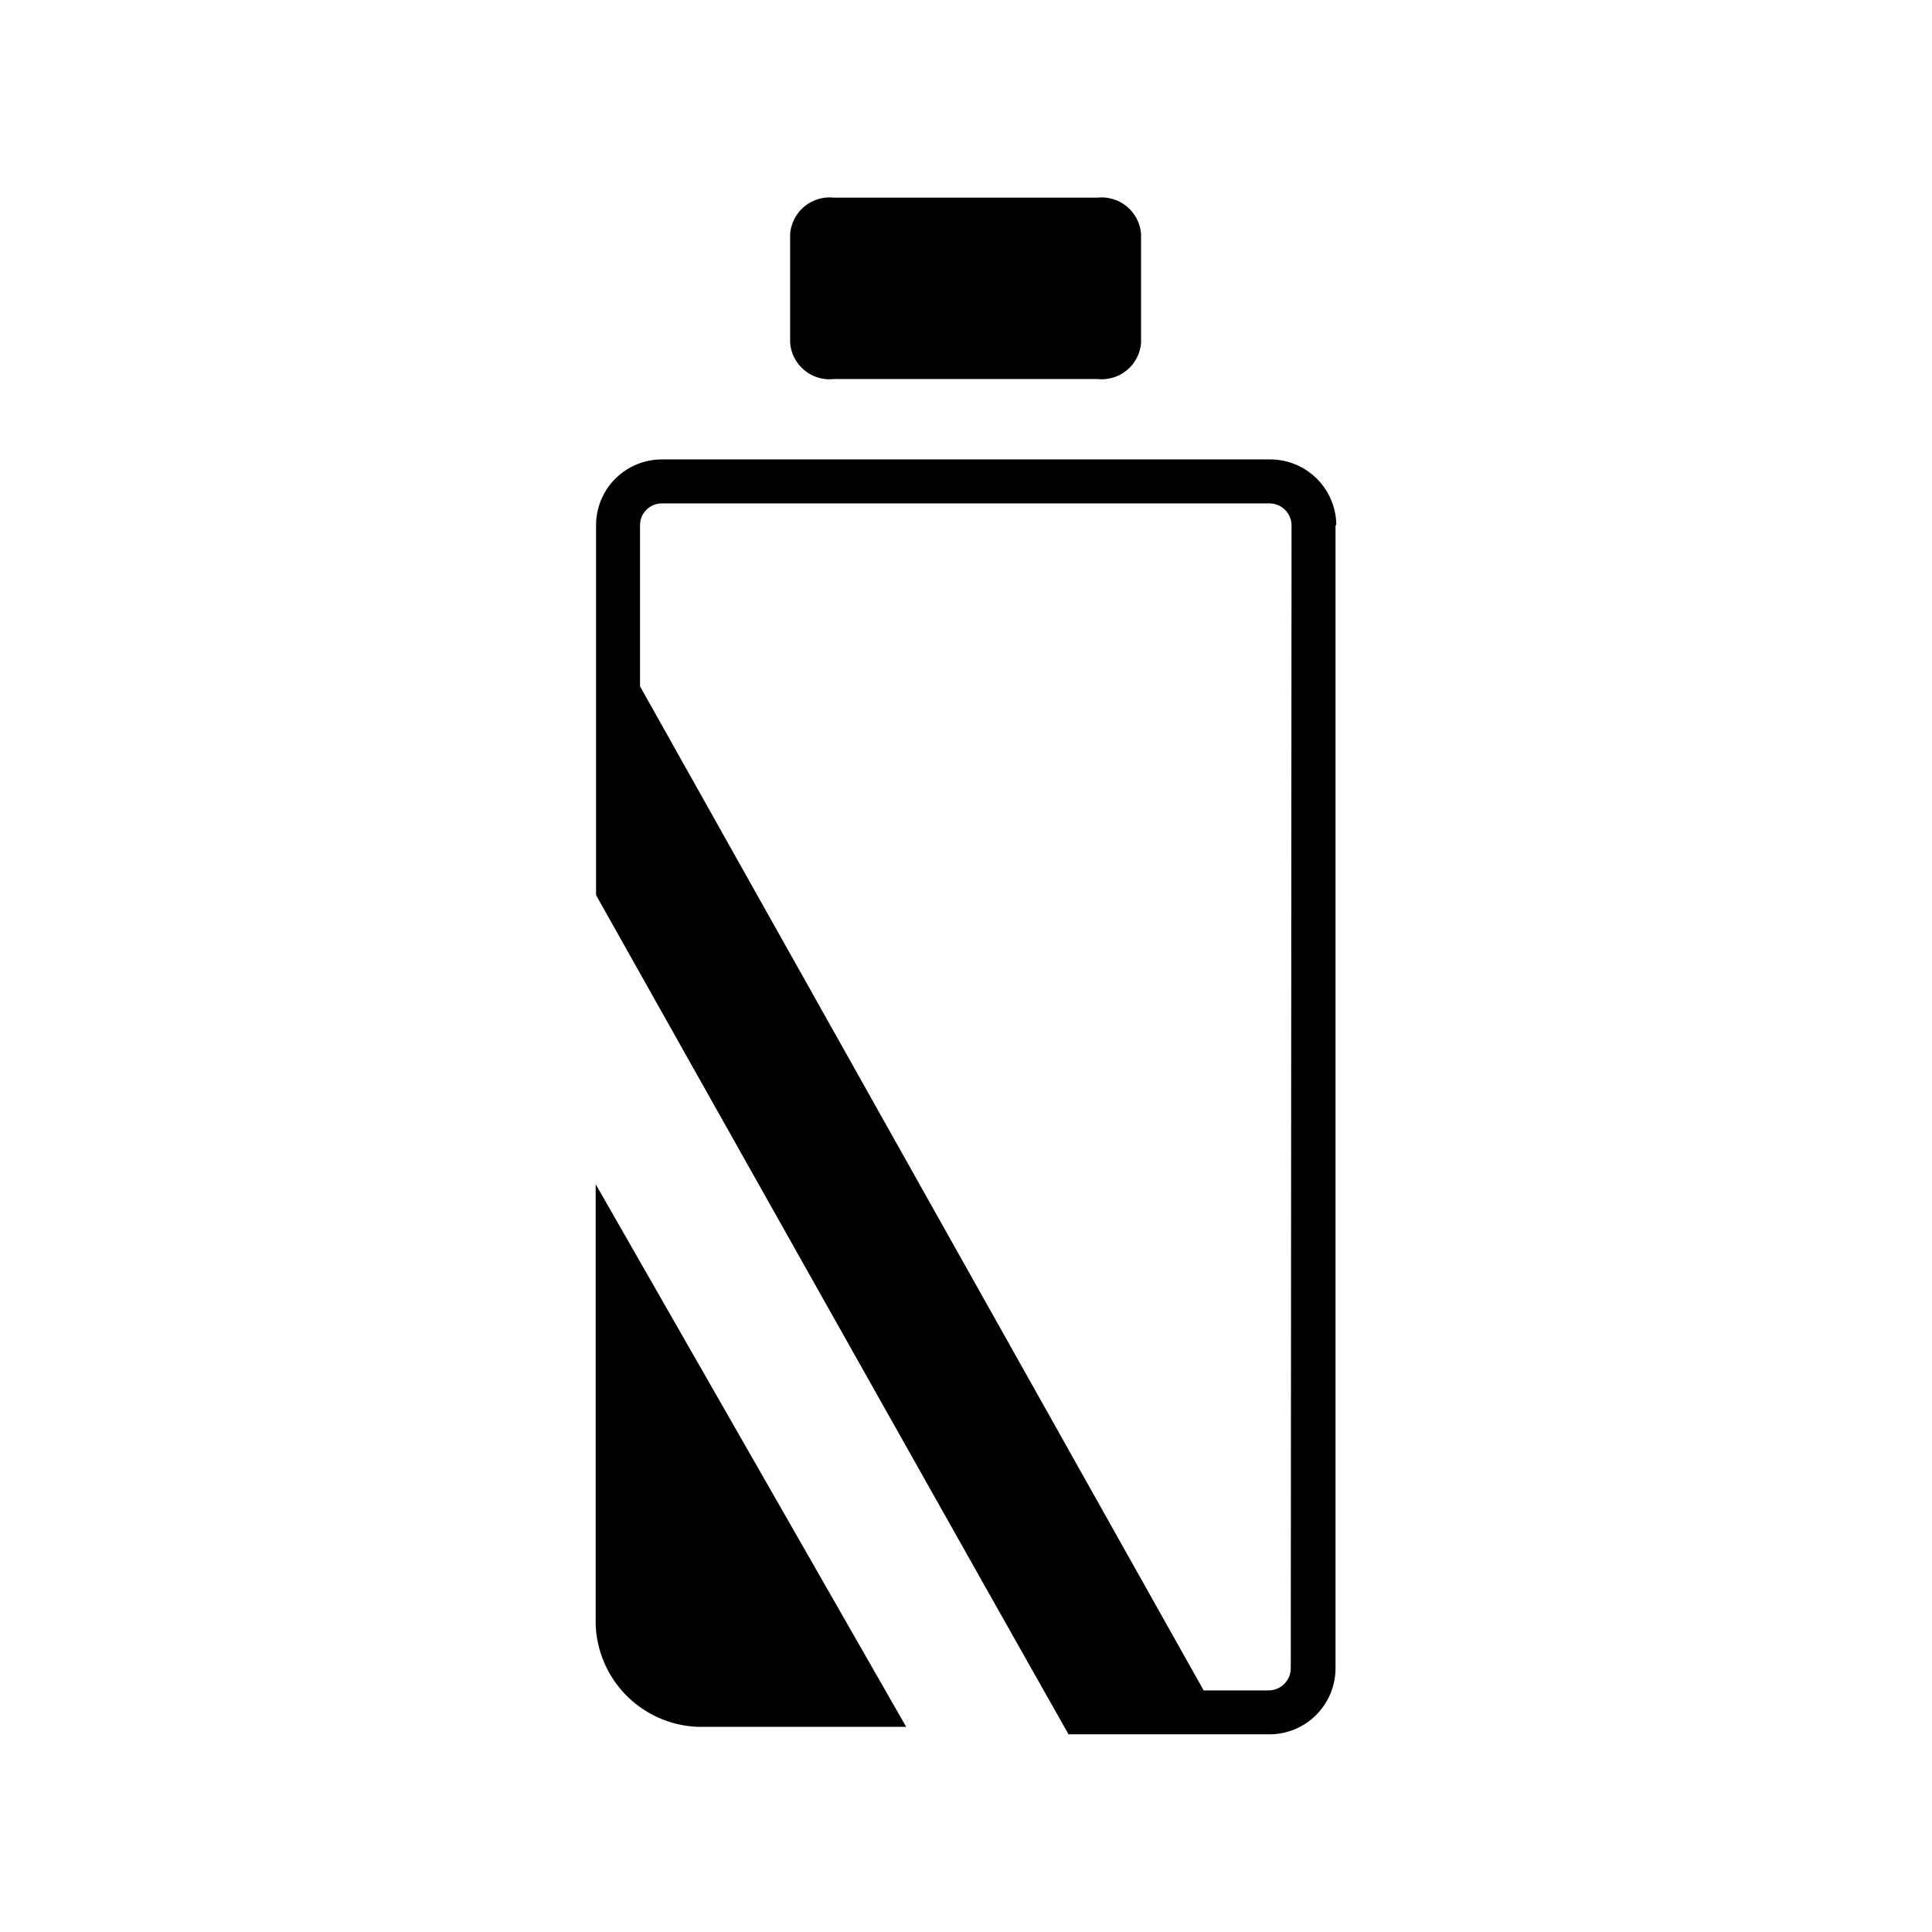 <?xml version="1.0" encoding="UTF-8"?>
<!-- Uploaded to: ICON Repo, www.svgrepo.com, Generator: ICON Repo Mixer Tools -->
<svg fill="#000000" width="800px" height="800px" version="1.1" viewBox="144 144 512 512" xmlns="http://www.w3.org/2000/svg">
 <path d="m301.86 457.83 82.289 143.8h-55.312c-7.426-0.301-14.43-3.527-19.484-8.977-5.055-5.445-7.746-12.672-7.492-20.098zm62.977-213.38h69.906c2.801 0.32 5.617-0.5 7.809-2.277 2.191-1.777 3.578-4.359 3.84-7.172v-29.074c-0.238-2.828-1.609-5.438-3.805-7.238-2.195-1.801-5.027-2.633-7.844-2.312h-69.695c-2.82-0.32-5.652 0.512-7.848 2.312-2.191 1.801-3.566 4.41-3.805 7.238v29.074c0.266 2.812 1.648 5.394 3.84 7.172 2.195 1.777 5.008 2.598 7.812 2.277zm133.09 38.73v302.91c0 4.648-1.848 9.105-5.133 12.395-3.289 3.285-7.746 5.133-12.395 5.133h-53.215c-11.965-20.992-114.41-203.1-125.22-222.41v-98.035c0-4.617 1.836-9.051 5.106-12.316 3.266-3.269 7.699-5.106 12.32-5.106h161.22c4.629 0 9.07 1.832 12.355 5.098 3.285 3.266 5.144 7.695 5.172 12.324zm-11.652 0 0.004-0.004c-0.059-3.203-2.672-5.769-5.879-5.769h-161.01c-3.191 0-5.773 2.582-5.773 5.769v42.719l149.36 266.08h17.215-0.004c3.246 0 5.879-2.633 5.879-5.879z"/>
</svg>